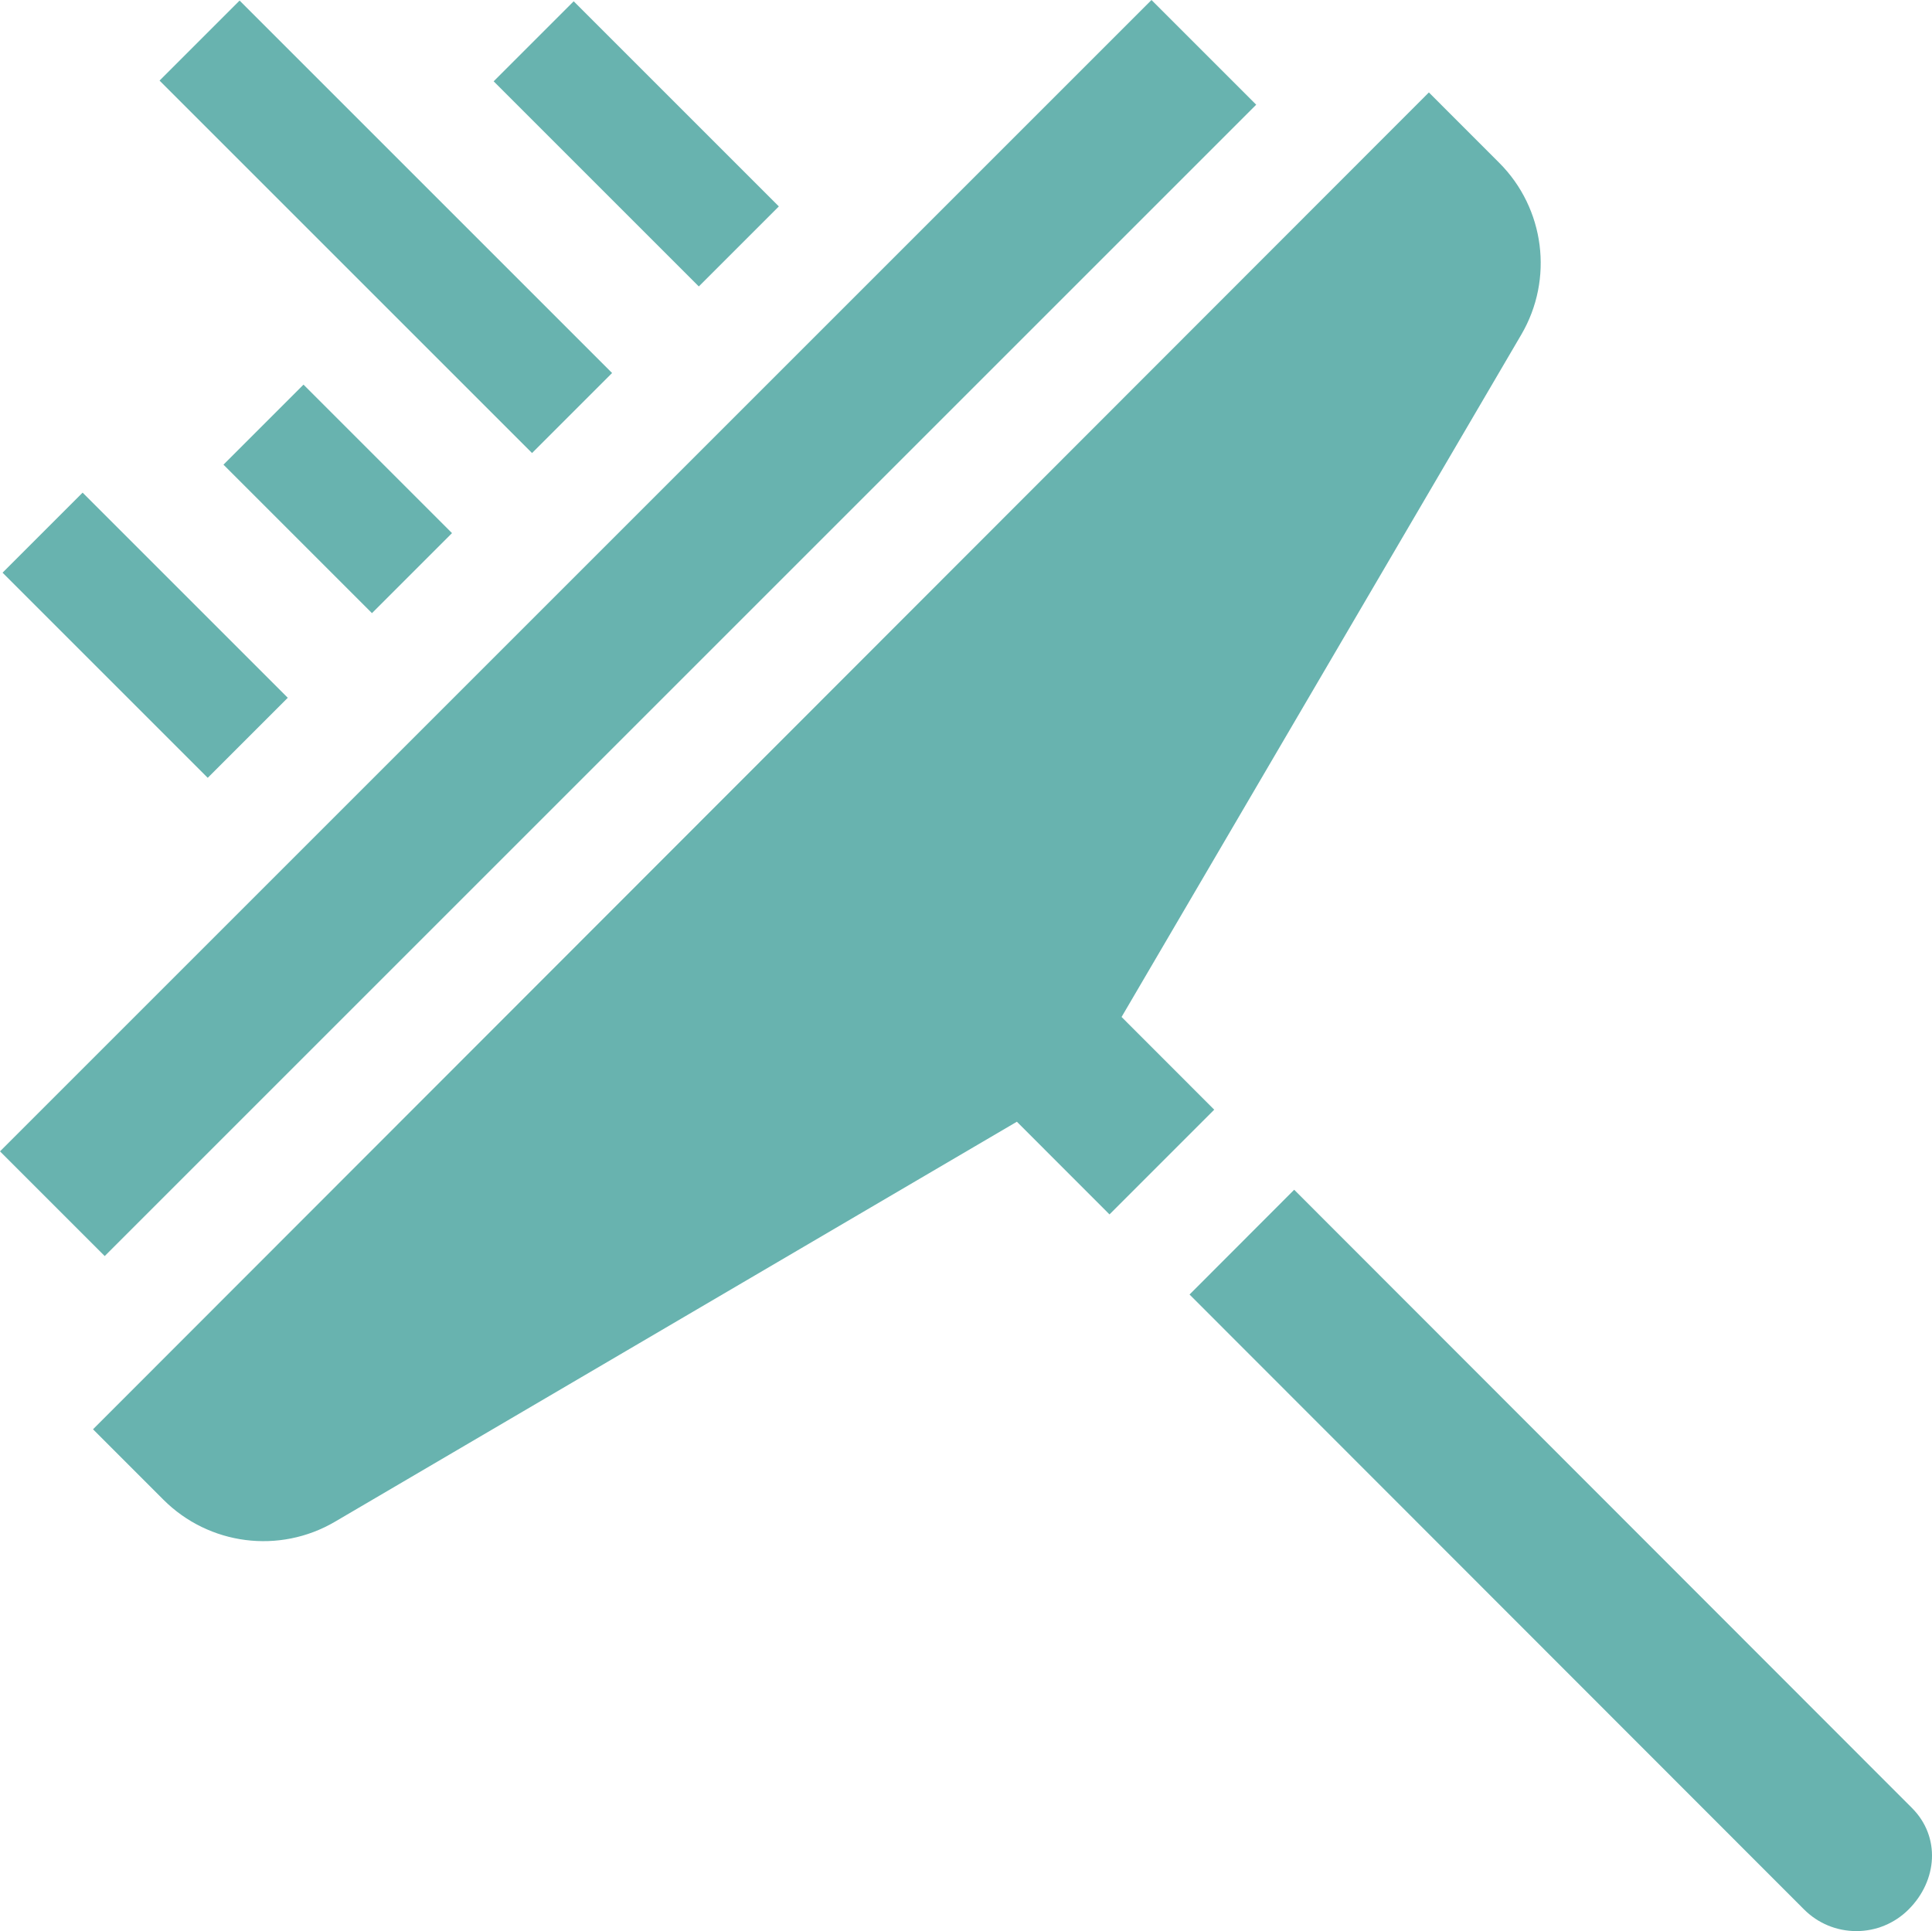 <?xml version="1.0" encoding="UTF-8"?><svg id="Ebene_2" xmlns="http://www.w3.org/2000/svg" viewBox="0 0 512.19 512.01"><defs><style>.cls-1{fill:#68b3af;}</style></defs><g id="Capa_1"><g><path class="cls-1" d="m305.27,0l27.76,27.76L27.76,333.03,0,305.27,305.27,0Z"/><path class="cls-1" d="m269.59,297.42l24.55,24.57,27.76-27.77-24.56-24.58,105.97-180.92c8.63-14.73,6.23-33.46-5.84-45.54l-18.66-18.67L24.66,378.96l18.66,18.67c12.07,12.07,30.77,14.48,45.5,5.83l180.77-106.05Z"/><path class="cls-1" d="m499.64,510.52c2.35-.97,4.51-2.41,6.36-4.26,7.65-7.65,8.52-19.25.87-26.9l-163.77-163.91-27.74,27.78,162.9,163.03c3.7,3.7,8.63,5.75,13.87,5.75,2.63,0,5.17-.51,7.52-1.49h0Z"/><path class="cls-1" d="m63.52.15l98.75,98.75-21.22,21.22L42.3,21.37,63.52.15Z"/><path class="cls-1" d="m80.46,101.98l39.37,39.37-21.22,21.22-39.37-39.37,21.22-21.22Z"/><path class="cls-1" d="m21.9,130.62l54.39,54.39-21.22,21.22L.68,151.84l21.22-21.22Z"/><path class="cls-1" d="m152.09.34l54.39,54.39-21.22,21.22-54.39-54.39L152.09.34Z"/></g></g></svg>